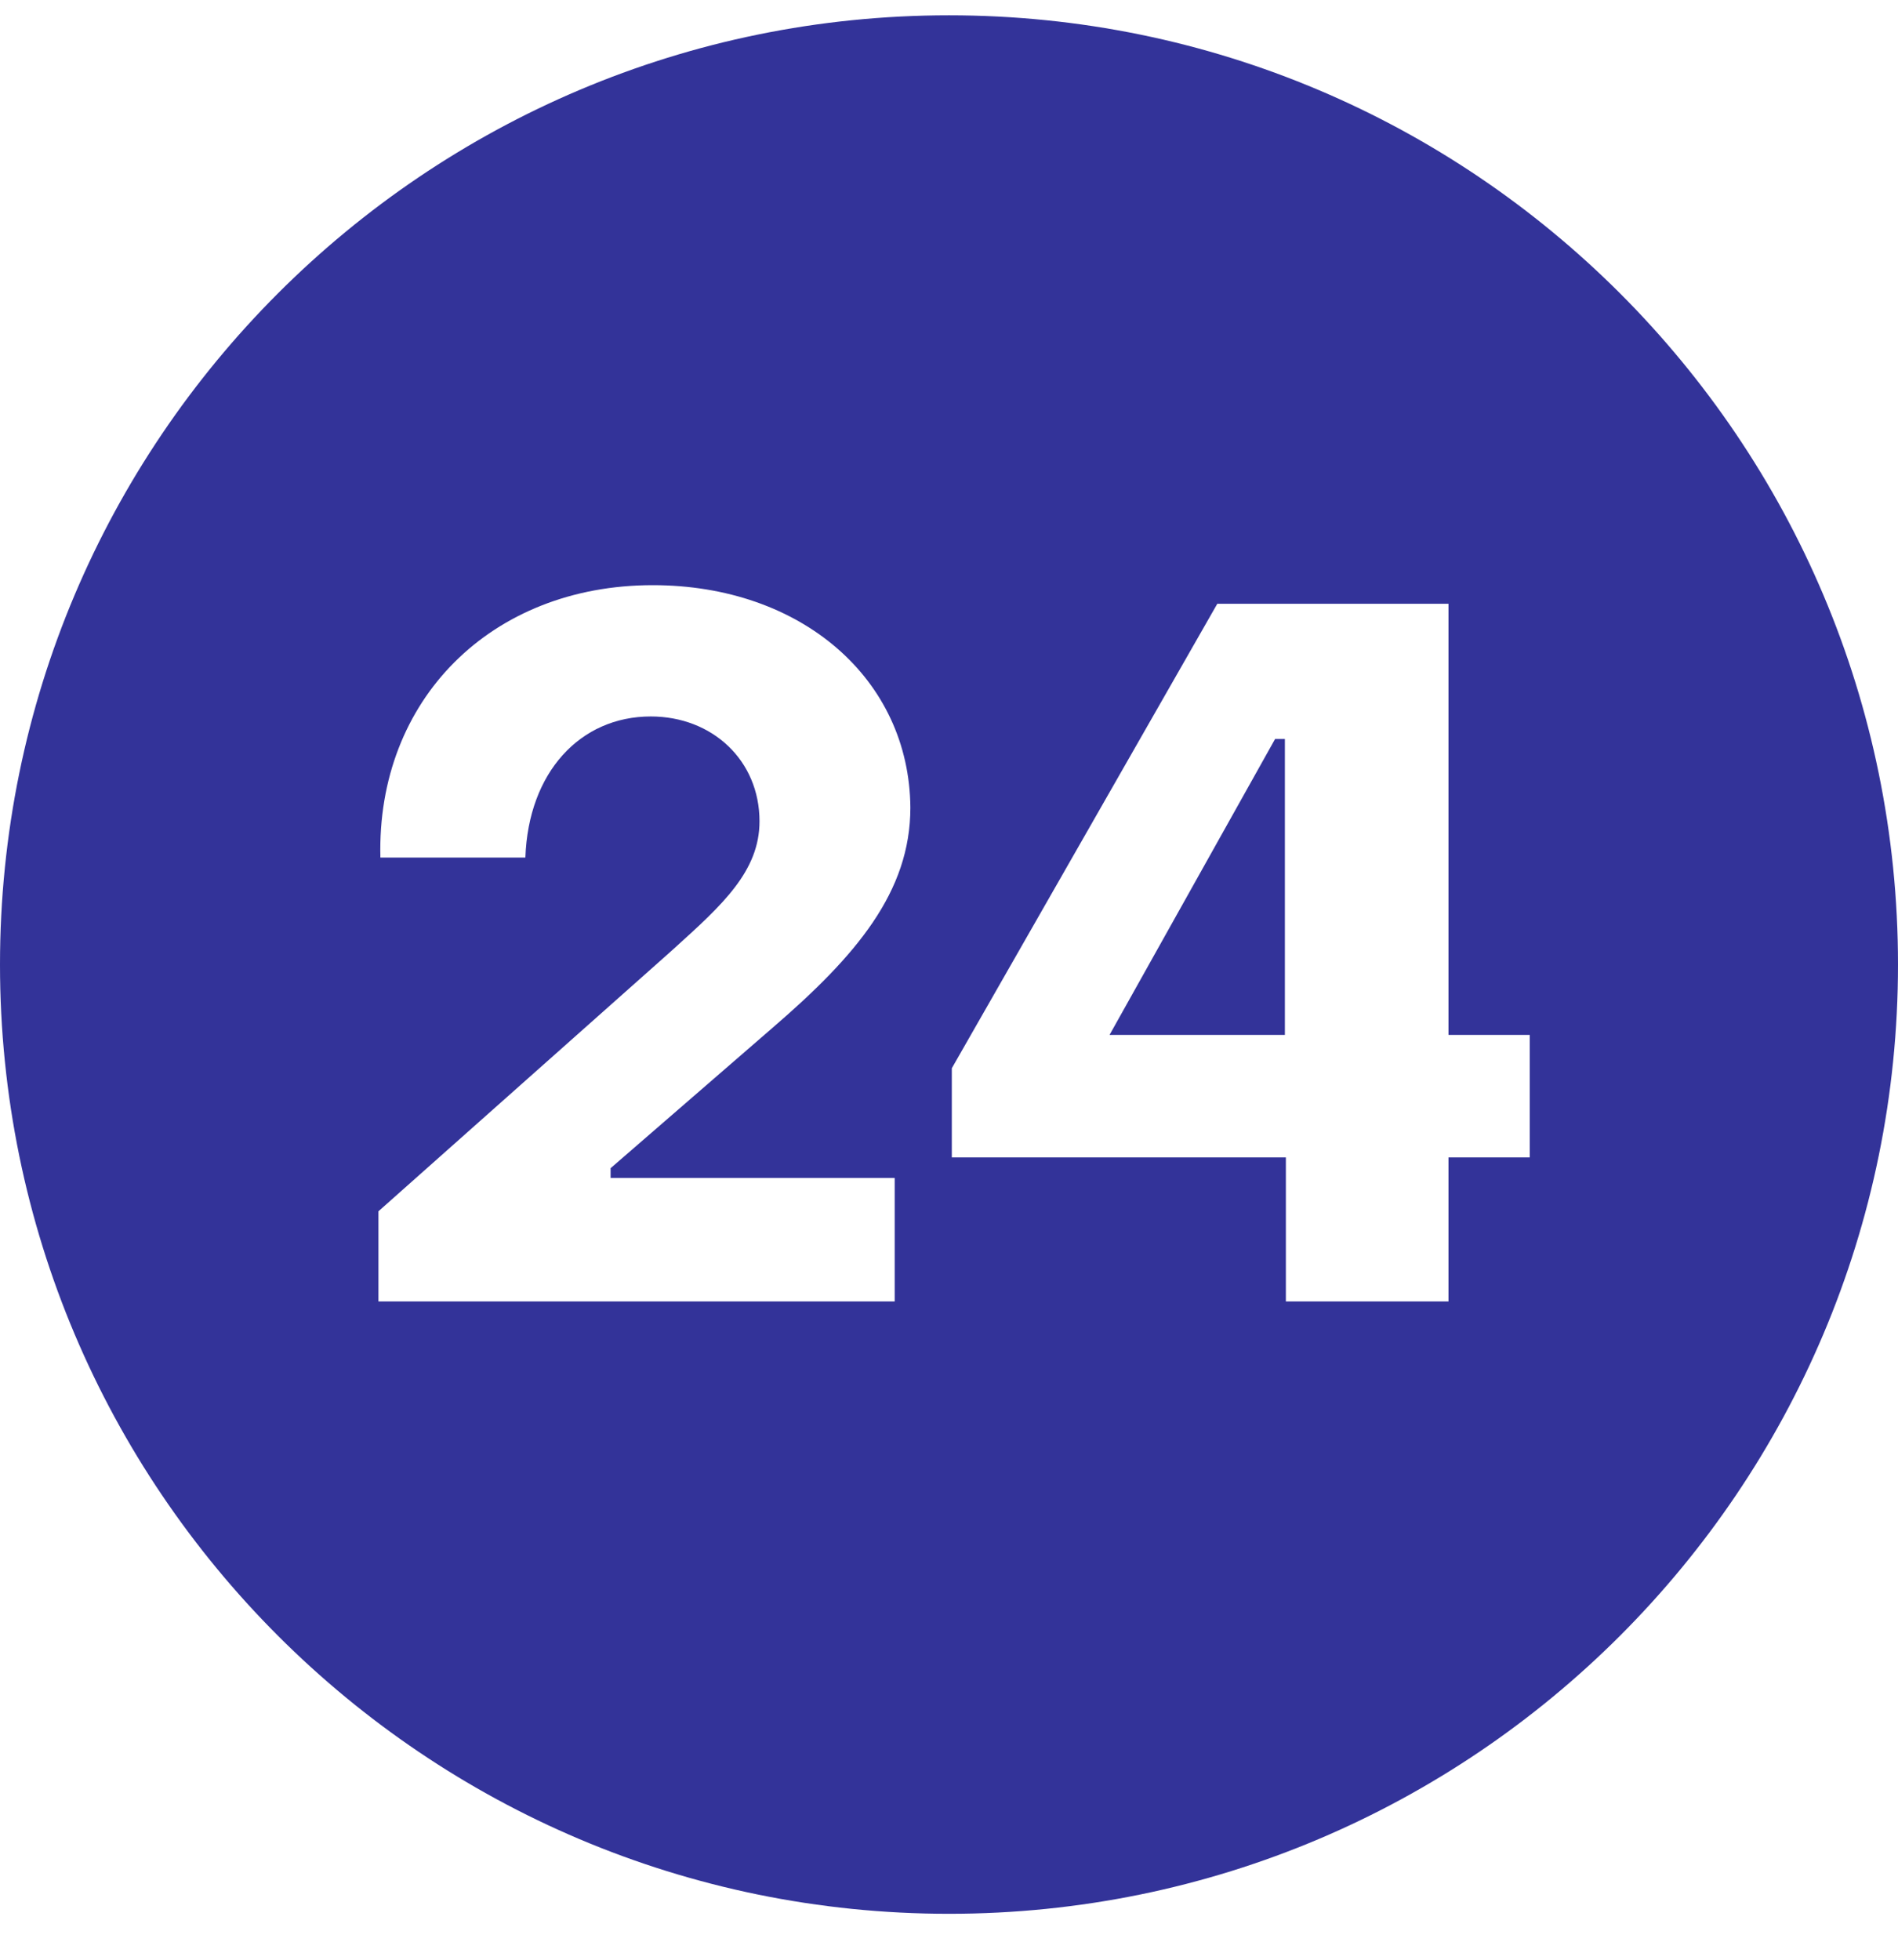 <?xml version="1.0" encoding="UTF-8"?> <svg xmlns="http://www.w3.org/2000/svg" width="31" height="32" viewBox="0 0 31 32" fill="none"> <path fill-rule="evenodd" clip-rule="evenodd" d="M15.5 31.25C24.06 31.25 31 24.31 31 15.75C31 7.19 24.06 0.25 15.5 0.25C6.94 0.25 0 7.19 0 15.75C0 24.31 6.94 31.25 15.5 31.25ZM14.613 21.251H6.181V19.779L10.917 15.571L11.008 15.489C11.796 14.777 12.405 14.227 12.405 13.411C12.405 12.419 11.637 11.699 10.629 11.699C9.477 11.699 8.629 12.611 8.581 14.003H6.213C6.149 11.427 8.021 9.555 10.661 9.555C13.093 9.555 14.853 11.091 14.869 13.187C14.869 14.563 13.989 15.603 12.613 16.787L9.973 19.075V19.235H14.613V21.251ZM23.658 21.251H21.002V18.899H15.546V17.443L19.882 9.859H23.658V16.899H24.986V18.899H23.658V21.251ZM20.826 12.067L18.122 16.899H20.986V12.067H20.826Z" fill="#333399"></path> </svg> 